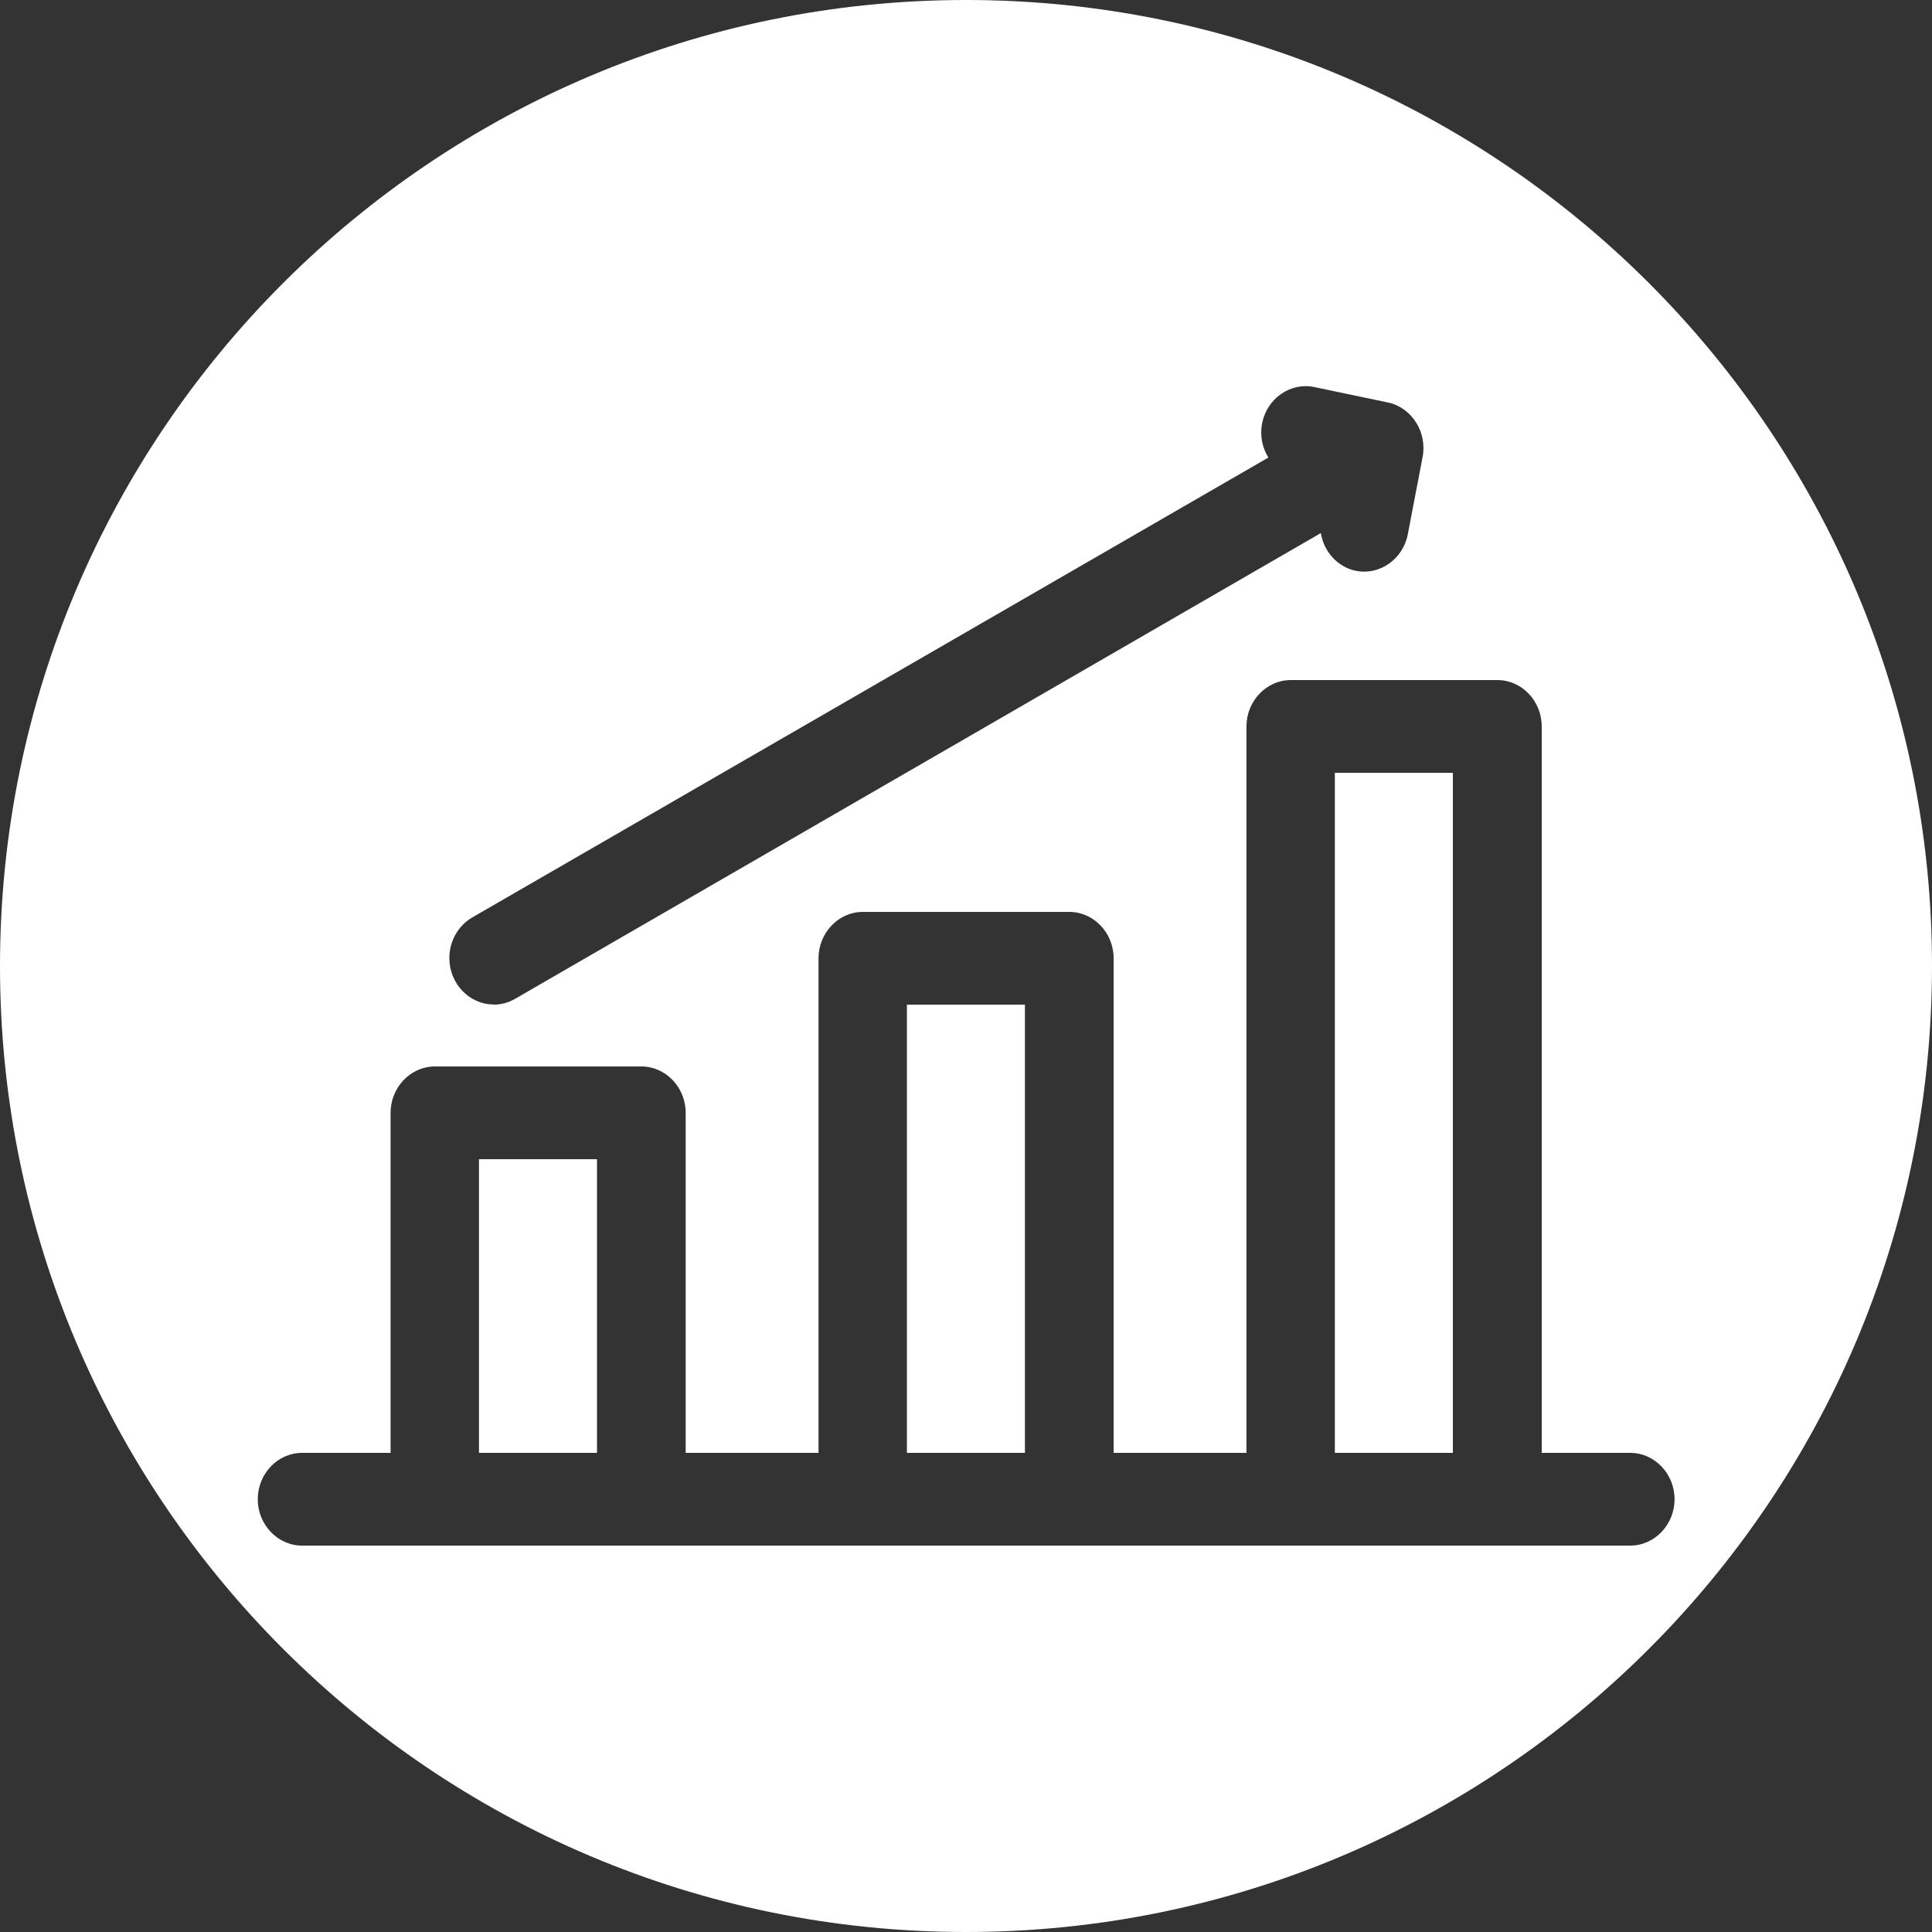 <?xml version="1.0" encoding="UTF-8"?> <svg xmlns="http://www.w3.org/2000/svg" id="_Слой_2" data-name="Слой 2" viewBox="0 0 120 120"><rect x="0" y="0" width="120" height="120" fill="#333333" stroke="none"/><defs><style> .cls-1 { fill: #fff; fill-rule: evenodd; } </style></defs><g id="_Слой_1-2" data-name="Слой 1"><path class="cls-1" d="m60,0c33.12,0,60,26.89,60,60s-26.89,60-60,60S0,93.11,0,60,26.89,0,60,0Zm33,42.24h-12.83c-1.51,0-2.75,1.3-2.75,2.88v45.12h-8.25v-30.72c0-1.58-1.24-2.88-2.75-2.88h-12.83c-1.51,0-2.75,1.3-2.75,2.88v30.72h-8.25v-21.12c0-1.58-1.24-2.88-2.75-2.88h-12.83c-1.51,0-2.75,1.3-2.75,2.88v21.12h-5.5c-1.51,0-2.75,1.3-2.75,2.88s1.24,2.88,2.75,2.88h82.5c1.51,0,2.75-1.3,2.75-2.88s-1.24-2.88-2.75-2.88h-5.5v-45.12c0-1.58-1.24-2.88-2.75-2.88Zm-55.92,48h-7.33v-18.24h7.33v18.24Zm26.58,0h-7.33v-27.84h7.33s0,27.84,0,27.84Zm26.58,0h-7.33v-42.24h7.33v42.24Zm-59.58-27.84c.46,0,.92-.12,1.33-.36l50.05-28.93c.19,1.17,1.05,2.11,2.16,2.34,1.48.31,2.94-.71,3.24-2.26l.92-4.8c.3-1.55-.68-3.08-2.15-3.39l-4.58-.96c-1.48-.31-2.94.71-3.24,2.26-.14.73,0,1.49.39,2.12l-49.44,28.56c-.88.51-1.43,1.47-1.43,2.53,0,1.58,1.24,2.88,2.75,2.88,0,0,0,0,0,0Z"></path></g></svg> 